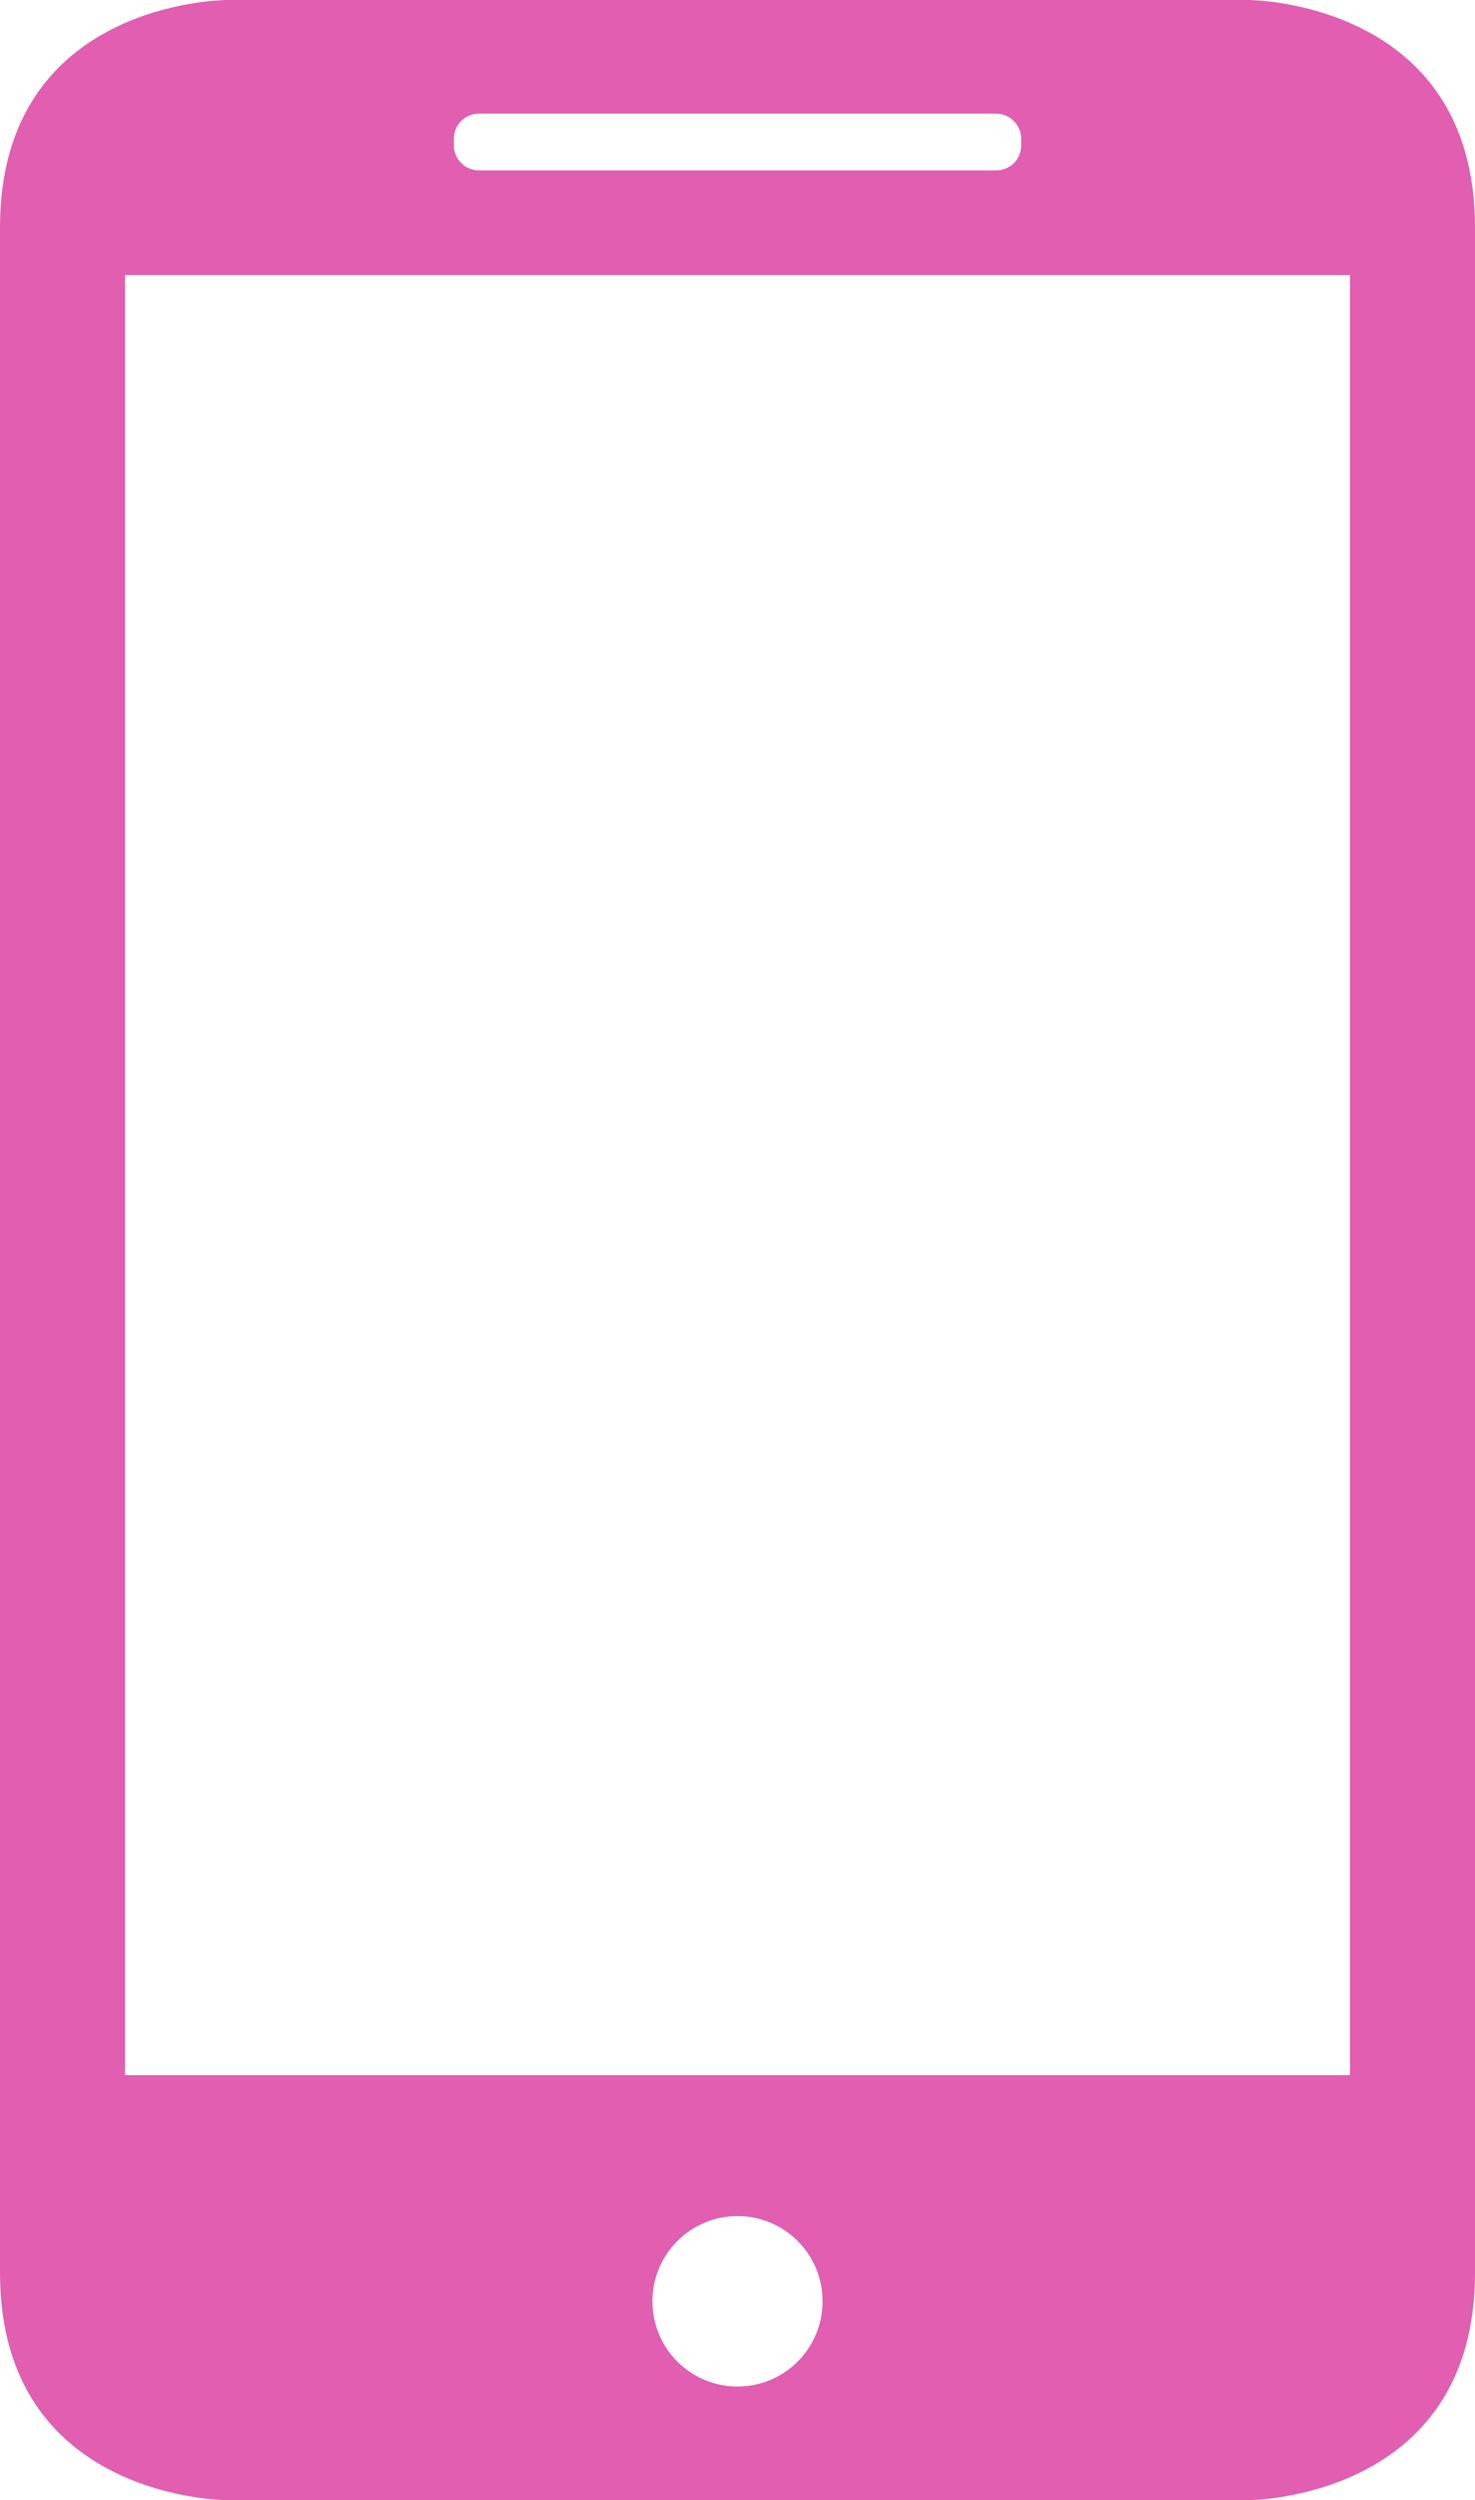 <?xml version="1.0" encoding="UTF-8" standalone="no"?><svg xmlns="http://www.w3.org/2000/svg" xmlns:xlink="http://www.w3.org/1999/xlink" fill="#e15eb1" height="100" preserveAspectRatio="xMidYMid meet" version="1" viewBox="0.0 0.0 59.0 100.0" width="59" zoomAndPan="magnify"><g fill="none" fill-rule="evenodd" id="change1_1"><path d="M9.077,0 C9.077,0 0,0 0,9.091 L0,90.909 C0,100 9.077,100 9.077,100 L49.923,100 C49.923,100 59,100 59,90.909 L59,9.091 C59,0 49.923,0 49.923,0 L9.077,0 Z M5,11 L5,83 L54,83 L54,11 L5,11 Z M29.5,95.455 C31.38,95.455 32.904,93.928 32.904,92.045 C32.904,90.163 31.38,88.636 29.5,88.636 C27.62,88.636 26.096,90.163 26.096,92.045 C26.096,93.928 27.62,95.455 29.5,95.455 Z M19.158,4.545 C18.604,4.545 18.154,4.984 18.154,5.549 L18.154,5.815 C18.154,6.369 18.607,6.818 19.158,6.818 L39.842,6.818 C40.396,6.818 40.846,6.38 40.846,5.815 L40.846,5.549 C40.846,4.995 40.393,4.545 39.842,4.545 L19.158,4.545 Z M19.158,4.545" fill="#e15eb1"/></g></svg>